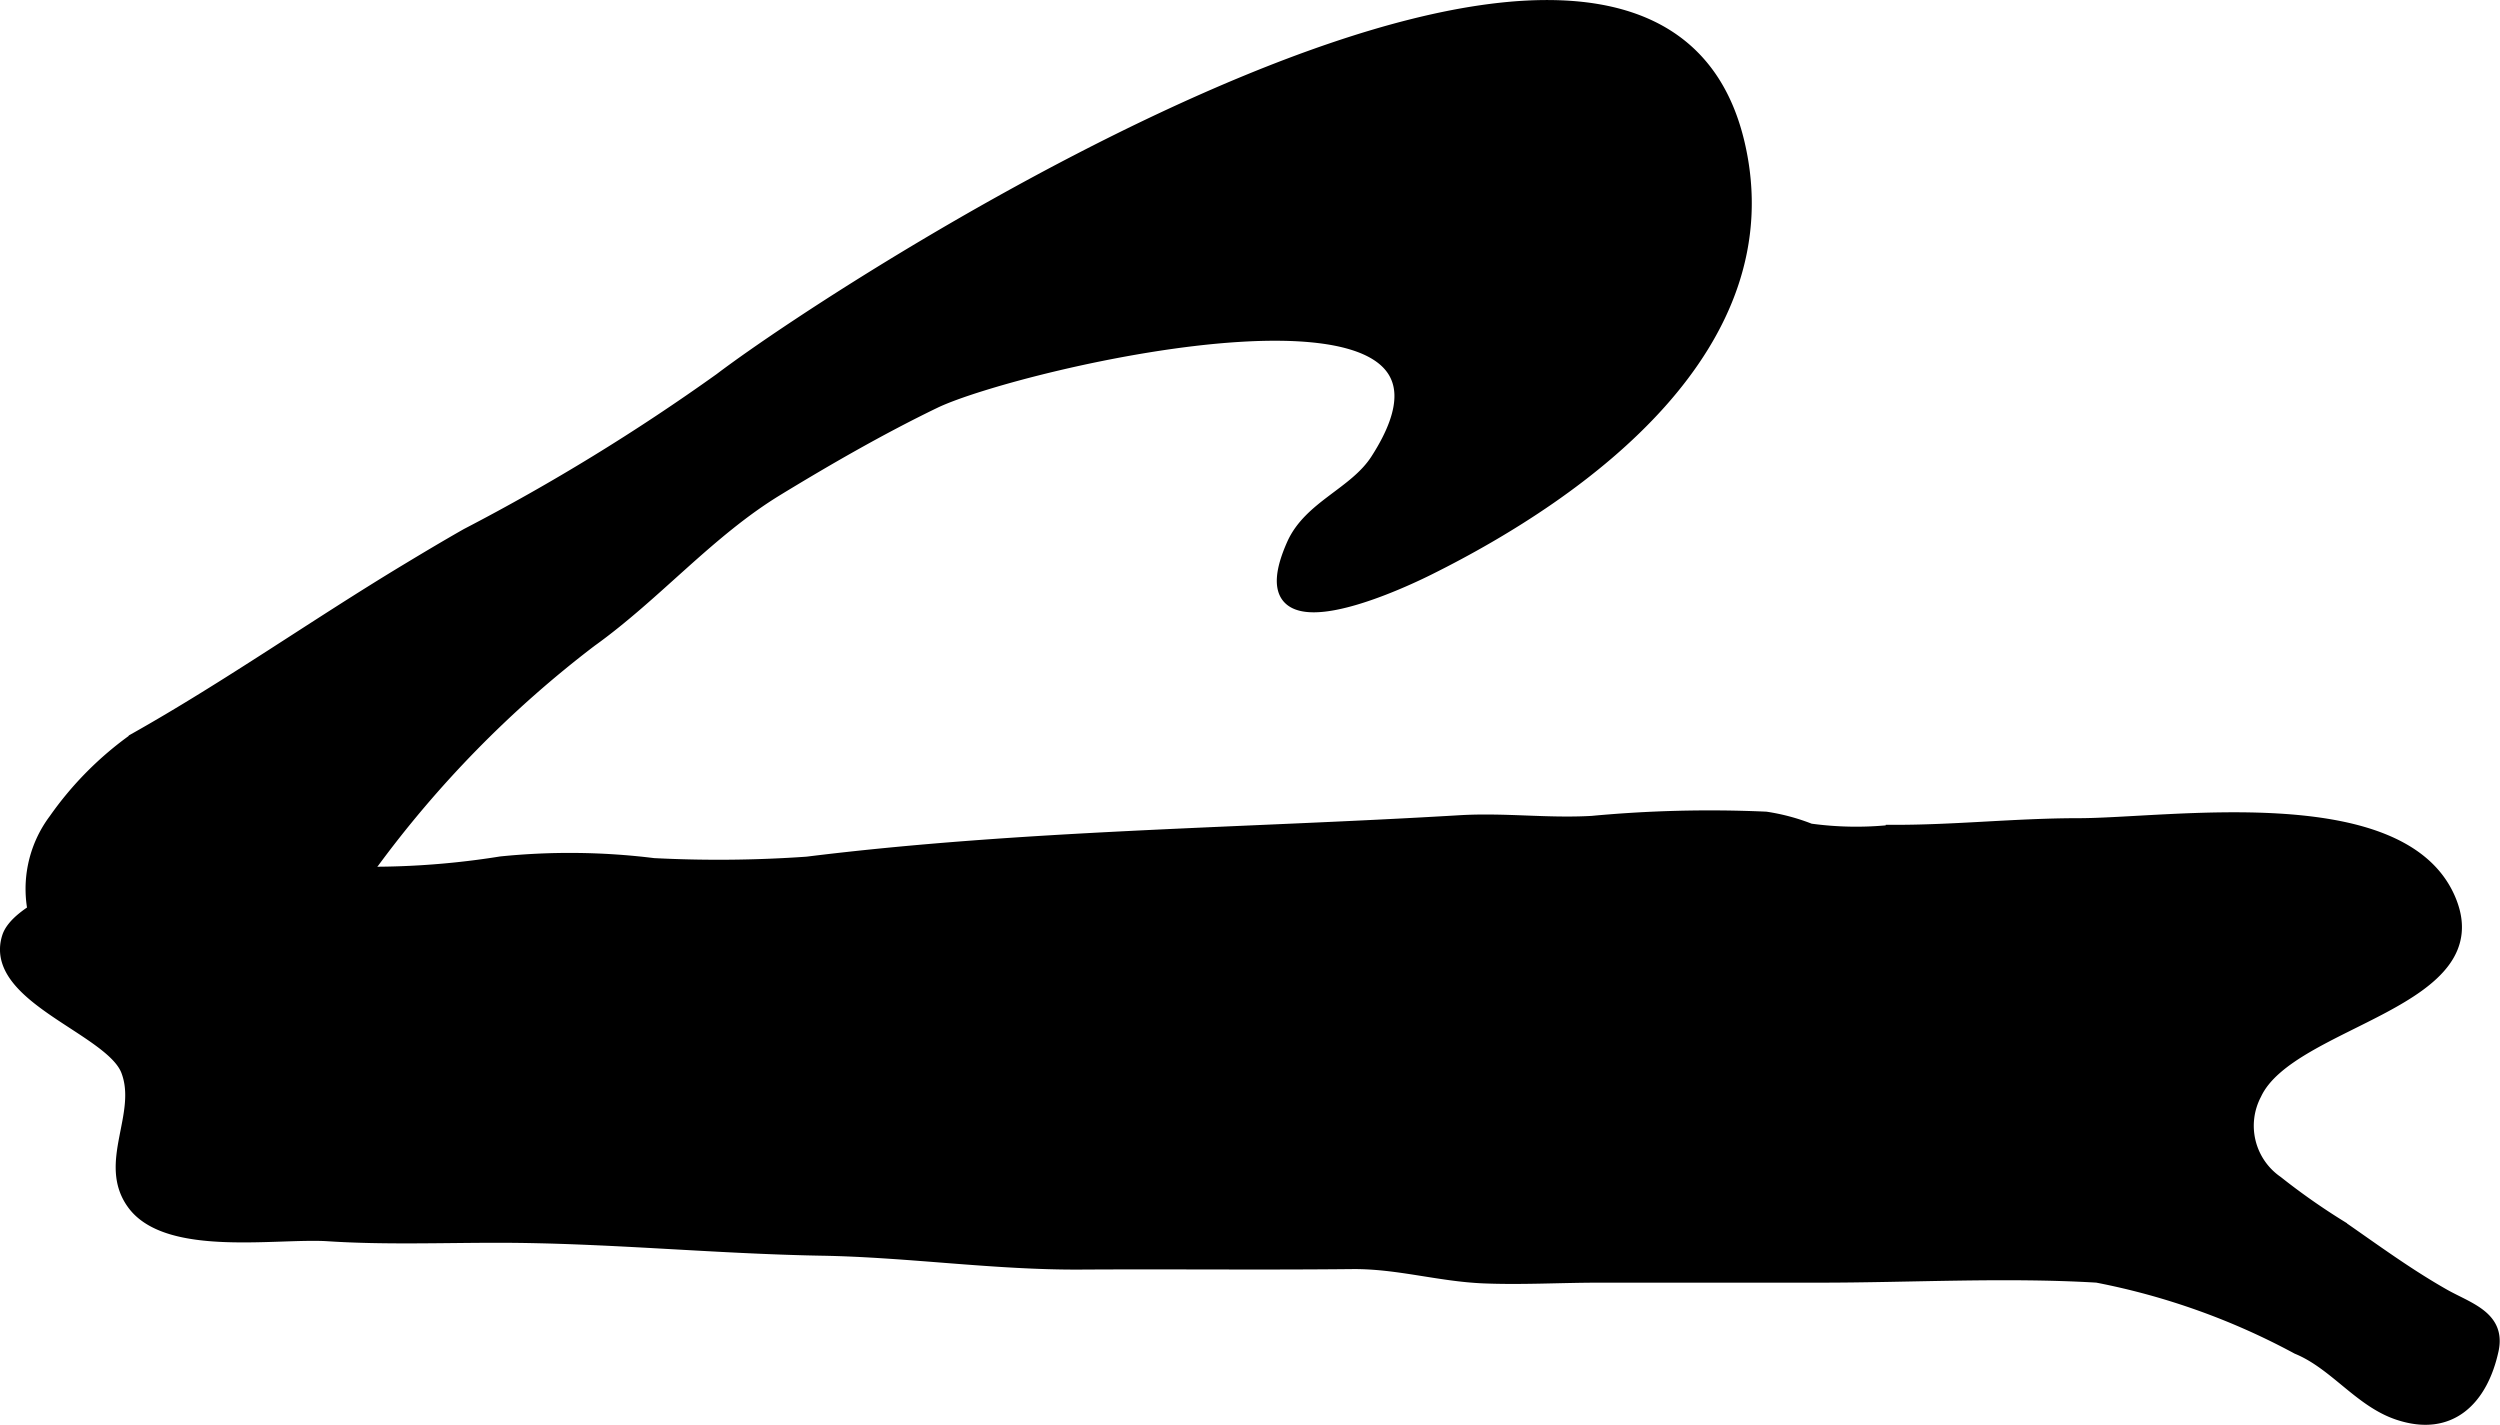 <?xml version="1.0" encoding="UTF-8"?>
<svg xmlns="http://www.w3.org/2000/svg"
     version="1.1"
     width="11.052mm"
     height="6.299mm"
     viewBox="0 0 31.328 17.857">
   <defs>
      <style type="text/css"><![CDATA[
      .a {
        stroke: #000;
        stroke-miterlimit: 10;
        stroke-width: 0.15px;
      }
    ]]></style>
   </defs>
   <path class="a"
         d="M28.536,14.81a.853.853,0,0,1-.269-1.098c.436-.937,3.032-1.144,2.417-2.477-.629-1.364-3.505-.906-4.64-.906-.787,0-1.561.087-2.338.083a4.223,4.223,0,0,1-1.022-.016,2.548,2.548,0,0,0-.555-.149,15.843,15.843,0,0,0-2.179.053c-.565.032-1.096-.042-1.662-.008-2.708.162-5.486.185-8.176.519a15.887,15.887,0,0,1-1.923.018,8.536,8.536,0,0,0-1.914-.021,10.223,10.223,0,0,1-2.271.109,9.56,9.56,0,0,0-2.752.12c-.293.093-1.051.381-1.154.707-.236.75,1.288,1.149,1.491,1.673.213.55-.302,1.162.08,1.676.436.586,1.805.347,2.439.388.709.046,1.424.019,2.135.019,1.363.001,2.693.138,4.05.162,1.082.018,2.162.18,3.245.174,1.135-.007,2.271.006,3.406-.006.568-.006,1.083.155,1.644.179.48.02.969-.009,1.45-.009h2.759c1.154,0,2.331-.068,3.482,0a8.784,8.784,0,0,1,2.51.897c.471.193.784.664,1.264.824.659.22,1.052-.188,1.185-.802.09-.417-.309-.521-.609-.691-.455-.258-.864-.559-1.292-.856A8.384,8.384,0,0,1,28.536,14.81Z"/>
   <path class="a"
         d="M7.403,8.035c.818-.586,1.479-1.375,2.343-1.9.63-.384,1.303-.771,1.968-1.092,1.03-.497,7.263-1.962,5.534.72-.272.421-.839.584-1.05,1.06-.604,1.362,1.185.57,1.704.312,1.968-.978,4.481-2.807,3.887-5.339-1.11-4.732-11.058,1.659-12.765,2.953a26.306,26.306,0,0,1-3.176,1.947c-.25.142-.498.29-.745.439-1.153.695-2.243,1.466-3.417,2.127a4.188,4.188,0,0,0-1.002,1.009,1.446,1.446,0,0,0-.249,1.212c.144.55.681.735,1.194.895,1.31.407,2.267-.603,3.016-1.529A13.705,13.705,0,0,1,7.403,8.035Z"/>
</svg>
